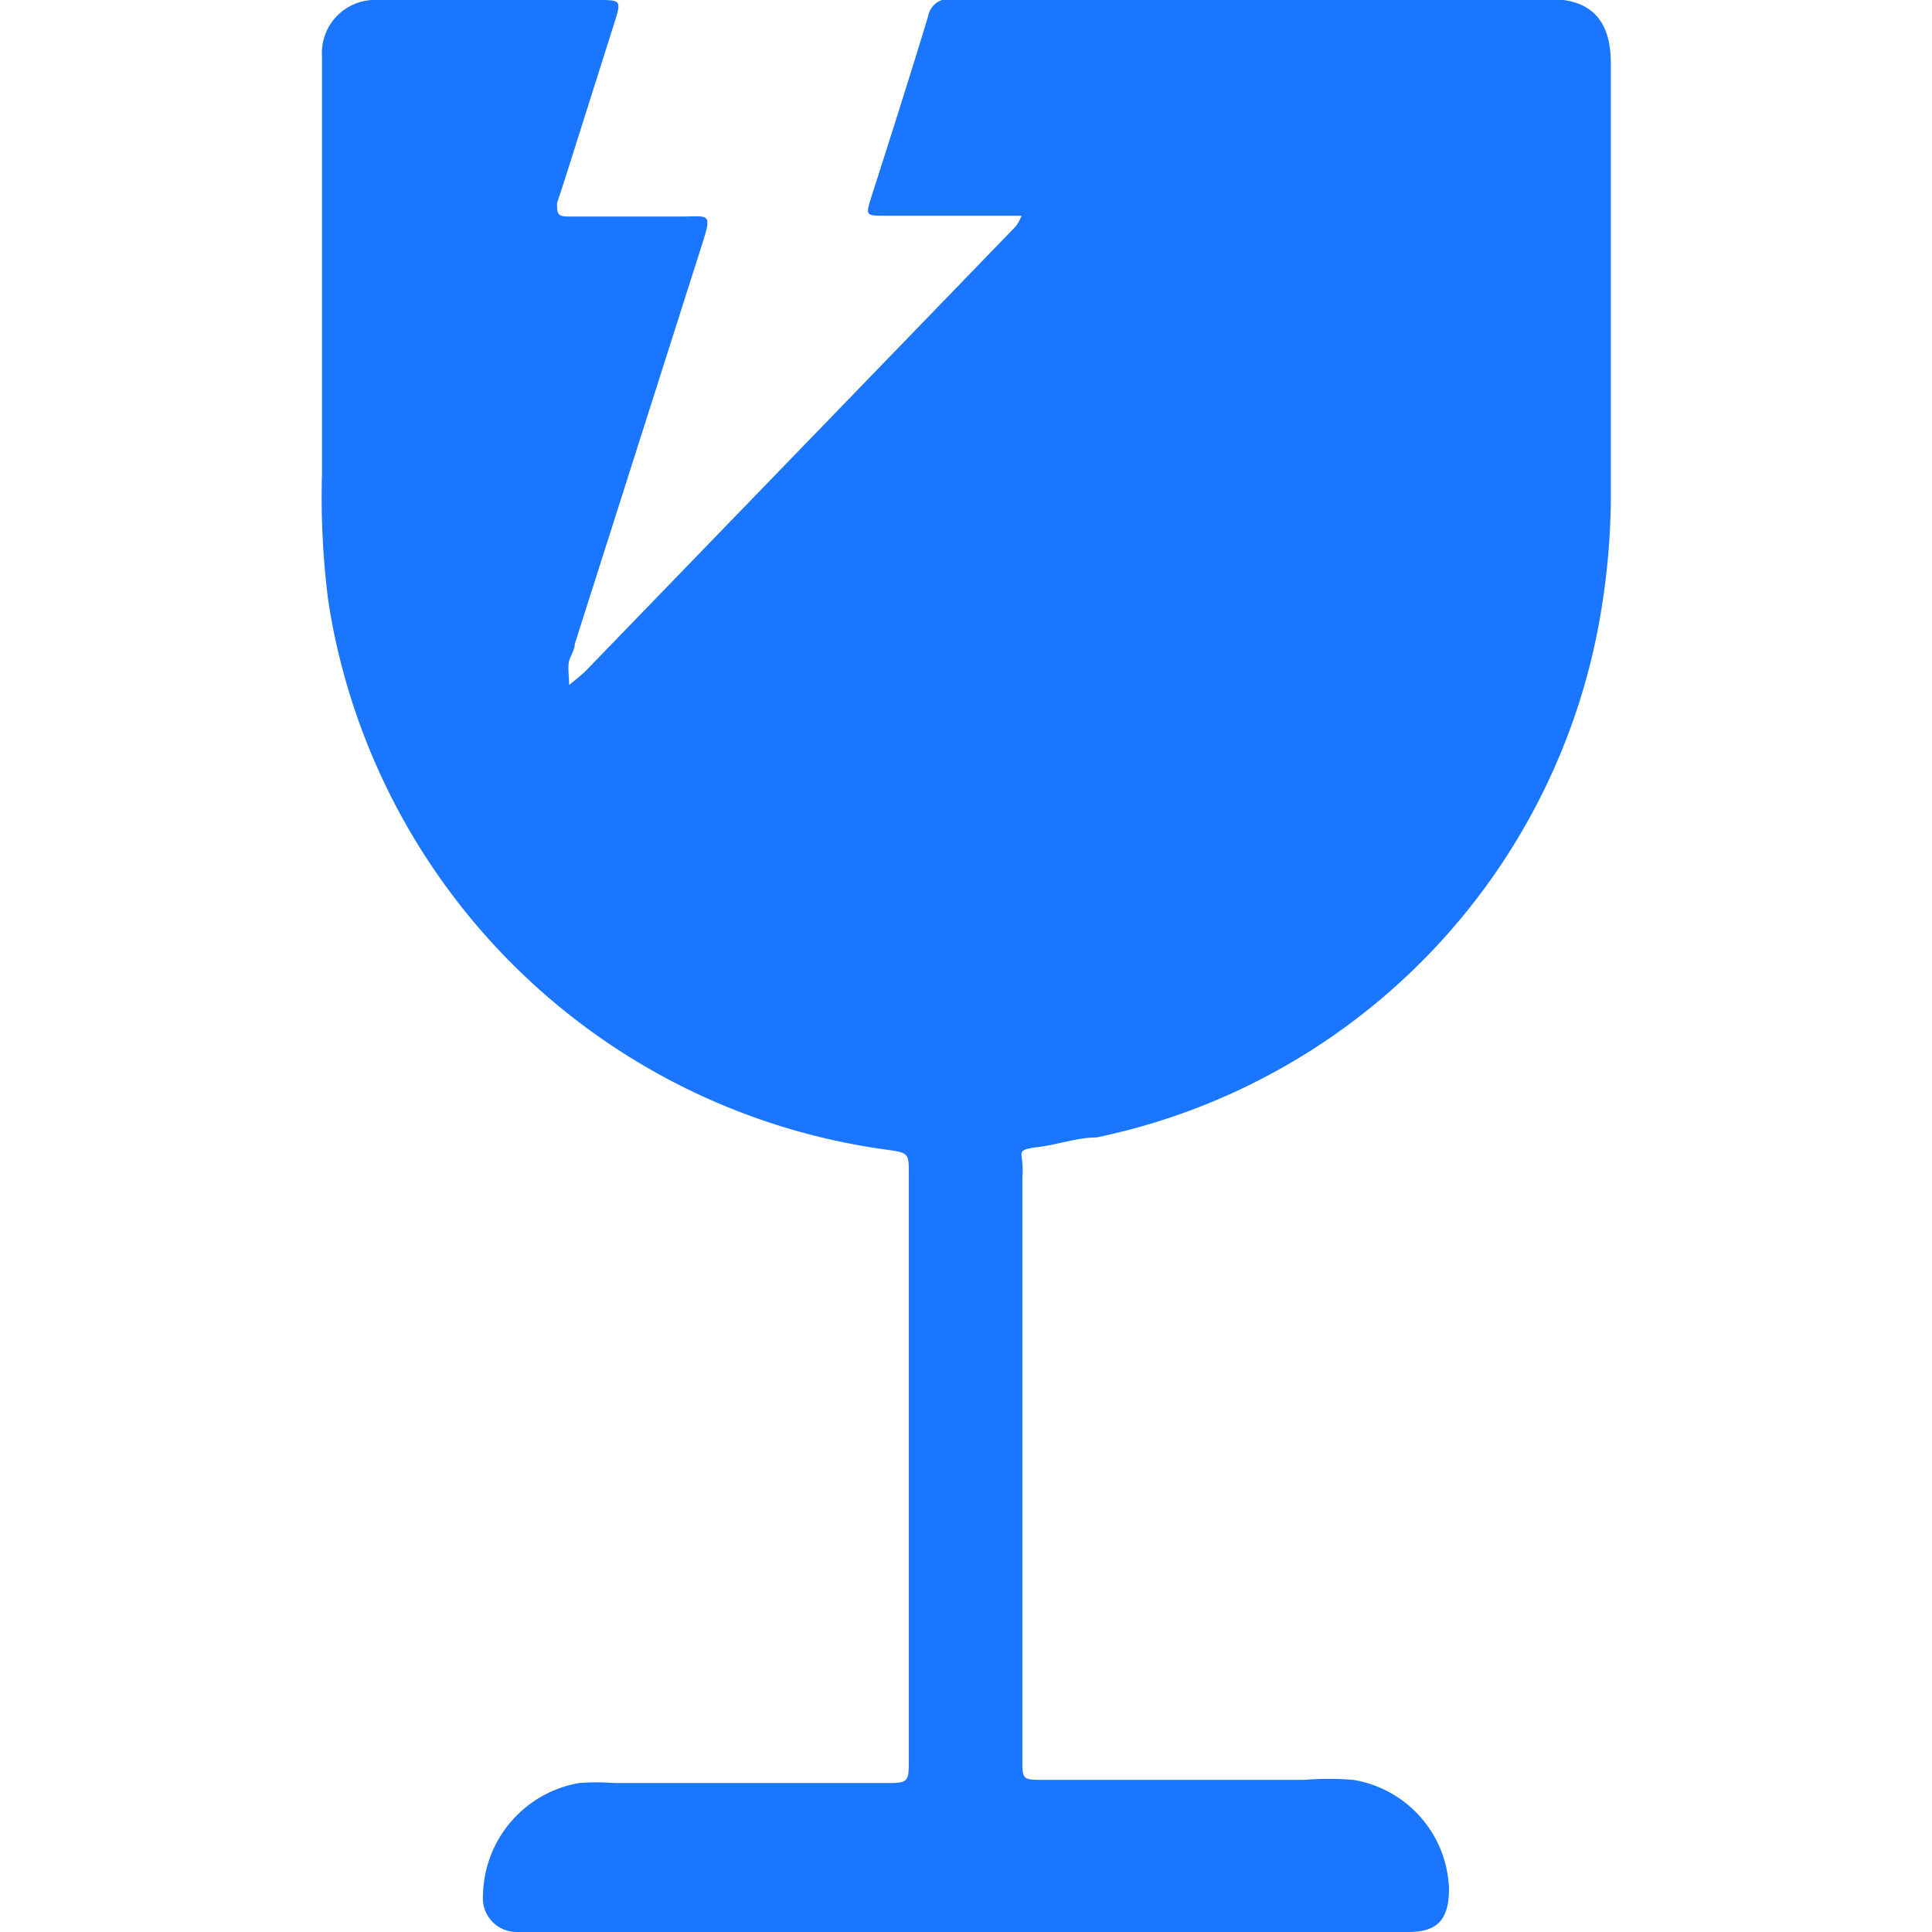 <svg id="Слой_1" data-name="Слой 1" xmlns="http://www.w3.org/2000/svg" width="24" height="24" viewBox="0 0 24 24"><defs><style>.cls-1{fill:#1a76ff;}</style></defs><title>1928</title><path class="cls-1" d="M12,24H6.4A.42.42,0,0,1,6,23.54a1.44,1.44,0,0,1,1.19-1.39,2.83,2.83,0,0,1,.45,0h3.33c.32,0,.32,0,.32-.31q0-3.62,0-7.24c0-.28,0-.28-.29-.32A8.13,8.13,0,0,1,4.08,7.48,10.08,10.08,0,0,1,4,5.89c0-1.66,0-3.33,0-5C4,.83,4,.77,4,.7a.66.66,0,0,1,.7-.7H7.41c.31,0,.31,0,.22.29L7,2.28l-.08.24c0,.13,0,.17.14.17H8.45c.36,0,.4-.06.27.35L7.14,8c0,.07-.05.14-.07.21s0,.2,0,.3c.07-.06.15-.12.21-.18l4.16-4.3,1.18-1.22a.6.6,0,0,0,.07-.13l-.14,0H11c-.24,0-.25,0-.18-.22.24-.75.48-1.5.71-2.26a.26.26,0,0,1,.3-.21h7.43c.5,0,.75.26.75.79,0,1.82,0,3.65,0,5.47a8.86,8.86,0,0,1-.1,1.21,8,8,0,0,1-6.29,6.67c-.24,0-.48.09-.73.12s-.2.06-.19.2,0,.13,0,.19q0,3.55,0,7.11s0,.06,0,.1c0,.26,0,.26.27.26h3.23a3.89,3.89,0,0,1,.61,0A1.42,1.42,0,0,1,18,23.46c0,.37-.13.54-.5.54H12Z"/></svg>